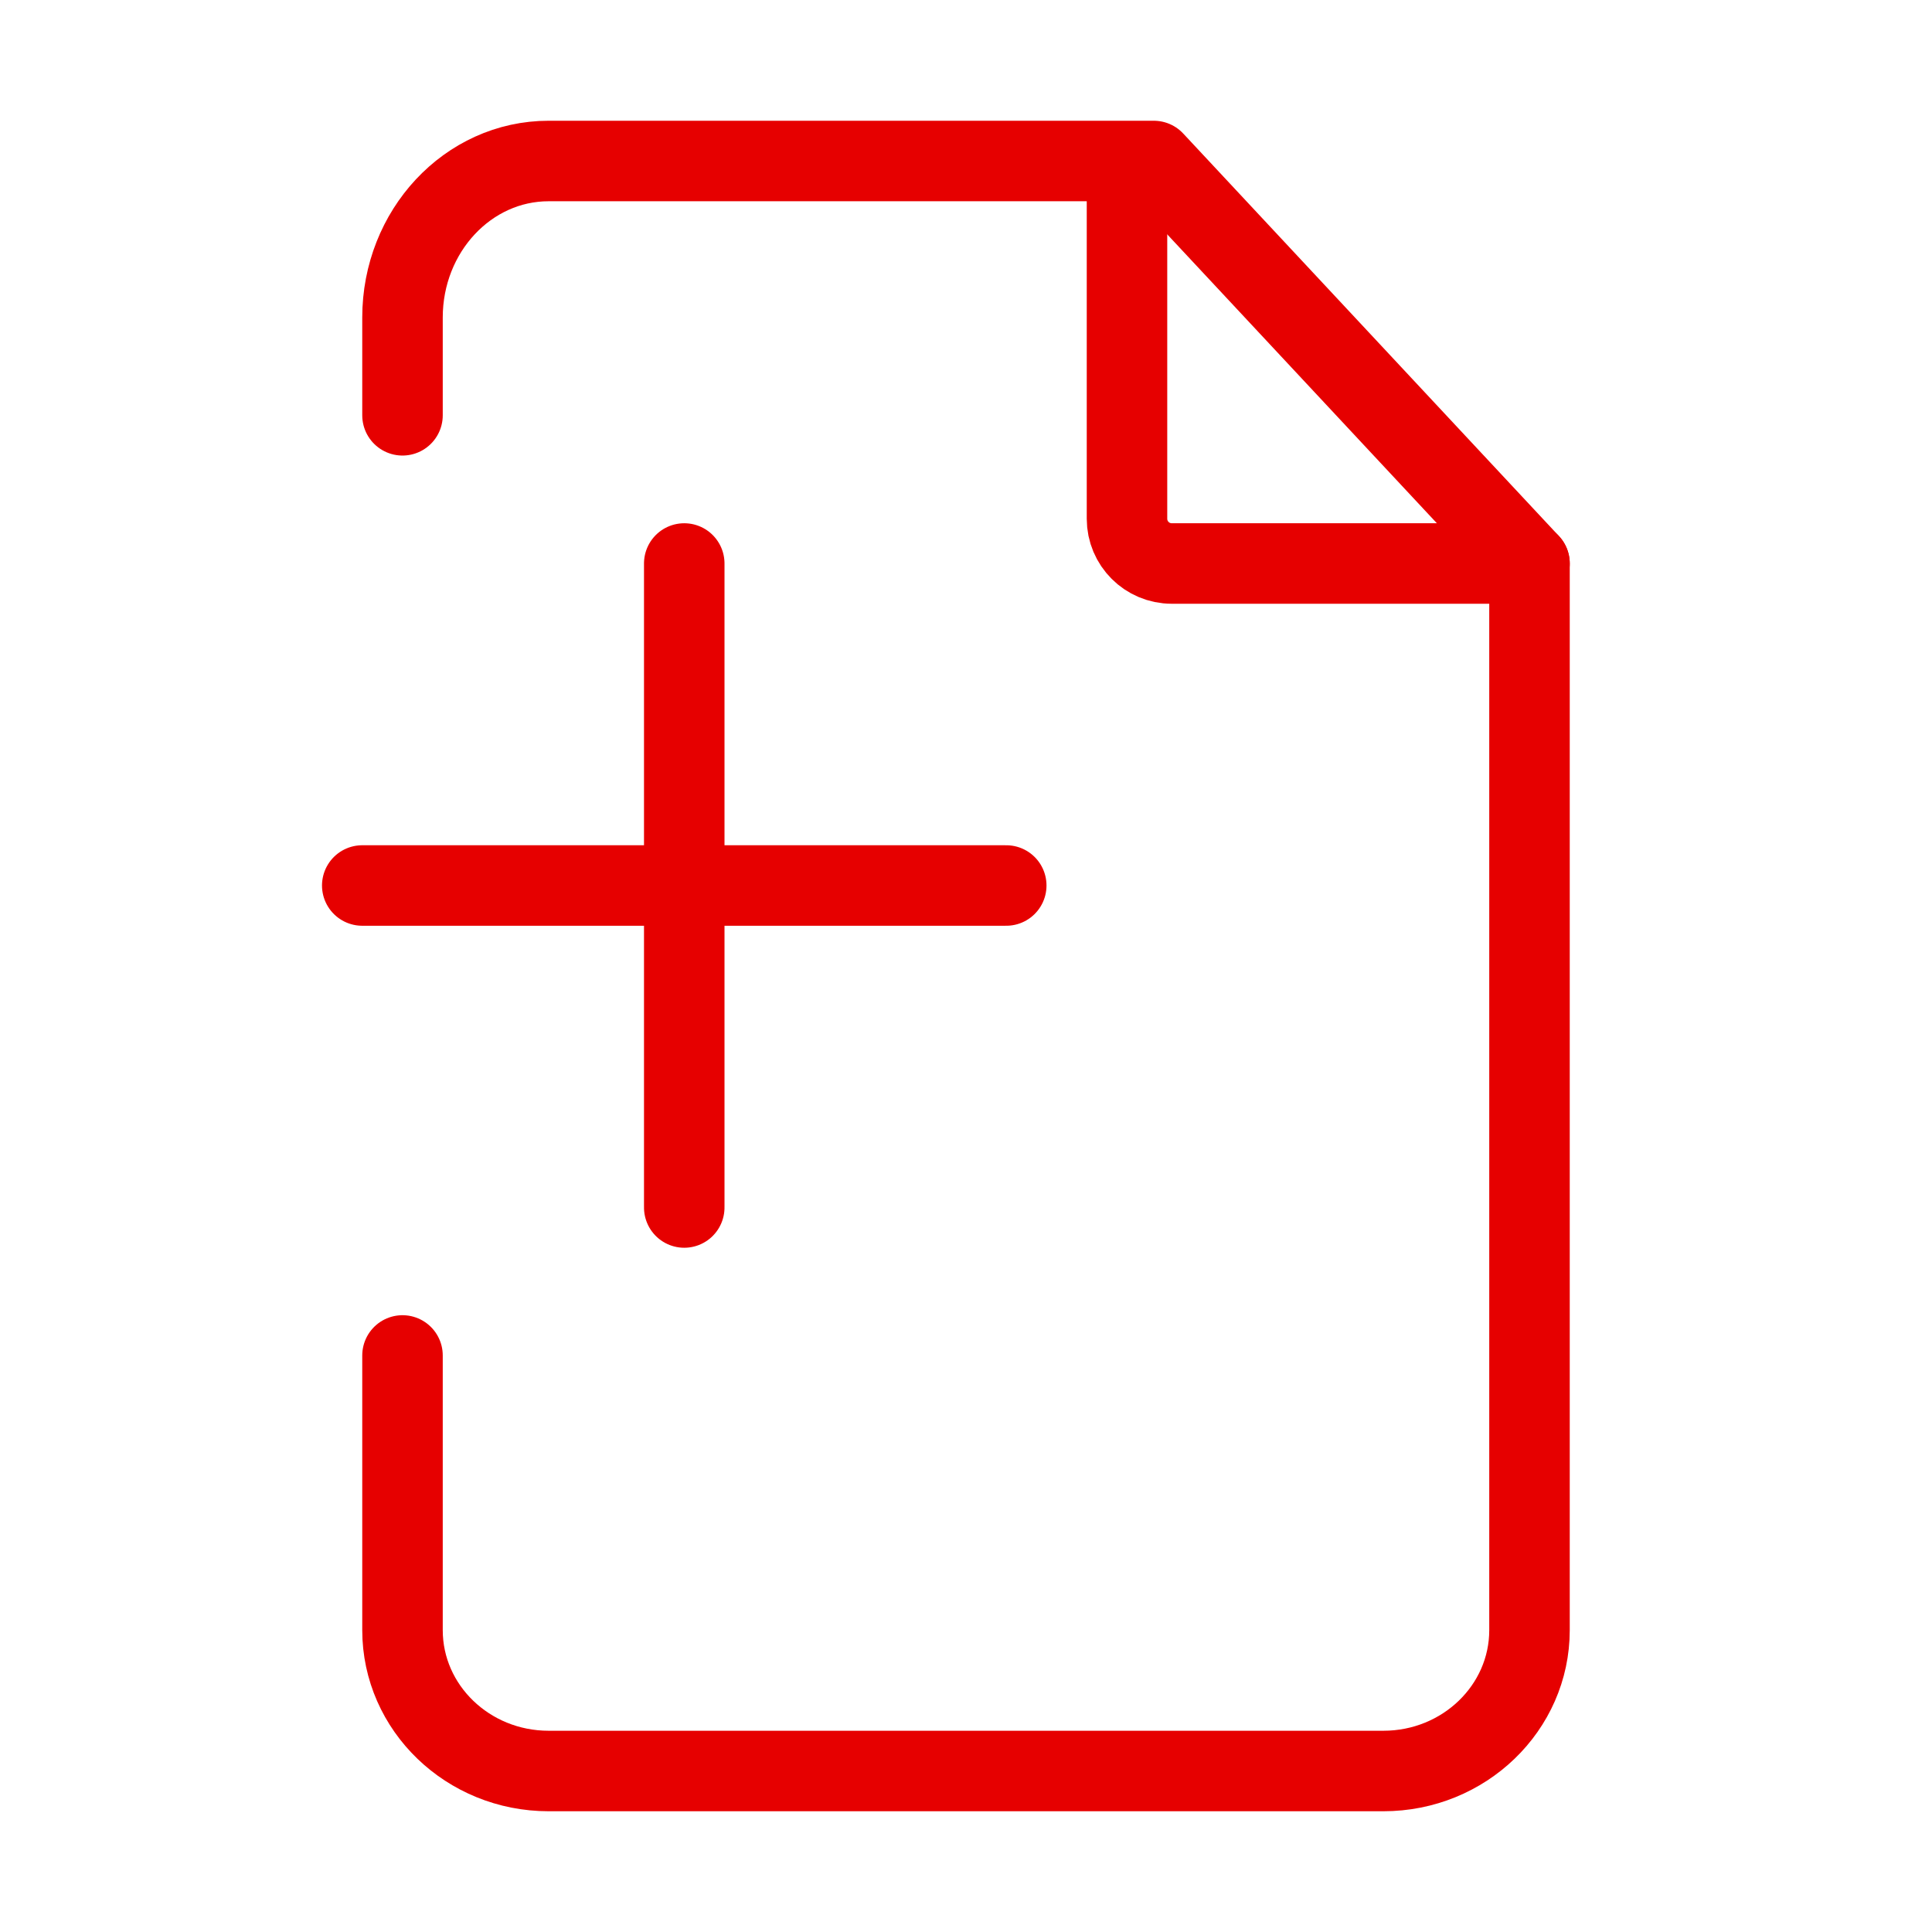 <?xml version="1.0" encoding="UTF-8"?>
<svg width="24px" height="24px" viewBox="0 0 24 24" version="1.1" xmlns="http://www.w3.org/2000/svg" xmlns:xlink="http://www.w3.org/1999/xlink">
    <title>ic_CreateRefFileType_red</title>
    <g id="Symbols" stroke="none" stroke-width="1" fill="none" fill-rule="evenodd">
        <g id="generic-tariff-plan-mid">
            <line x1="12.5" y1="11" x2="4.5" y2="11" id="e159b660-c4c0-41df-bfa9-6bd0dcc318d4" stroke="#E60000" stroke-linecap="round" transform="translate(8.5, 11) rotate(-180) translate(-8.5, -11) "></line>
            <line x1="12.5" y1="11" x2="4.5" y2="11" id="e159b660-c4c0-41df-bfa9-6bd0dcc318d4" stroke="#E60000" stroke-linecap="round" transform="translate(8.5, 11) rotate(-90) translate(-8.5, -11) "></line>
            <rect id="Rectangle" x="0" y="0" width="24" height="24"></rect>
            <path d="M5,16.838 L5,20.25 C5,21.216 5.813,22 6.815,22 L17.185,22 C18.187,22 19,21.216 19,20.25 L19,7" id="Path" stroke="#E60000" stroke-linecap="round" stroke-linejoin="round"></path>
            <path d="M5,2 L9.667,7 L17.185,7 C18.187,7 19,6.129 19,5.056 L19,3.841" id="Path" stroke="#E60000" stroke-linecap="round" stroke-linejoin="round" transform="translate(12, 4.5) scale(-1, -1) translate(-12, -4.5) "></path>
            <path d="M14,2 L14,6.444 C14,6.751 14.249,7 14.556,7 L19,7" id="Path" stroke="#E60000" stroke-linejoin="round"></path>
        </g>
    </g>
</svg>
